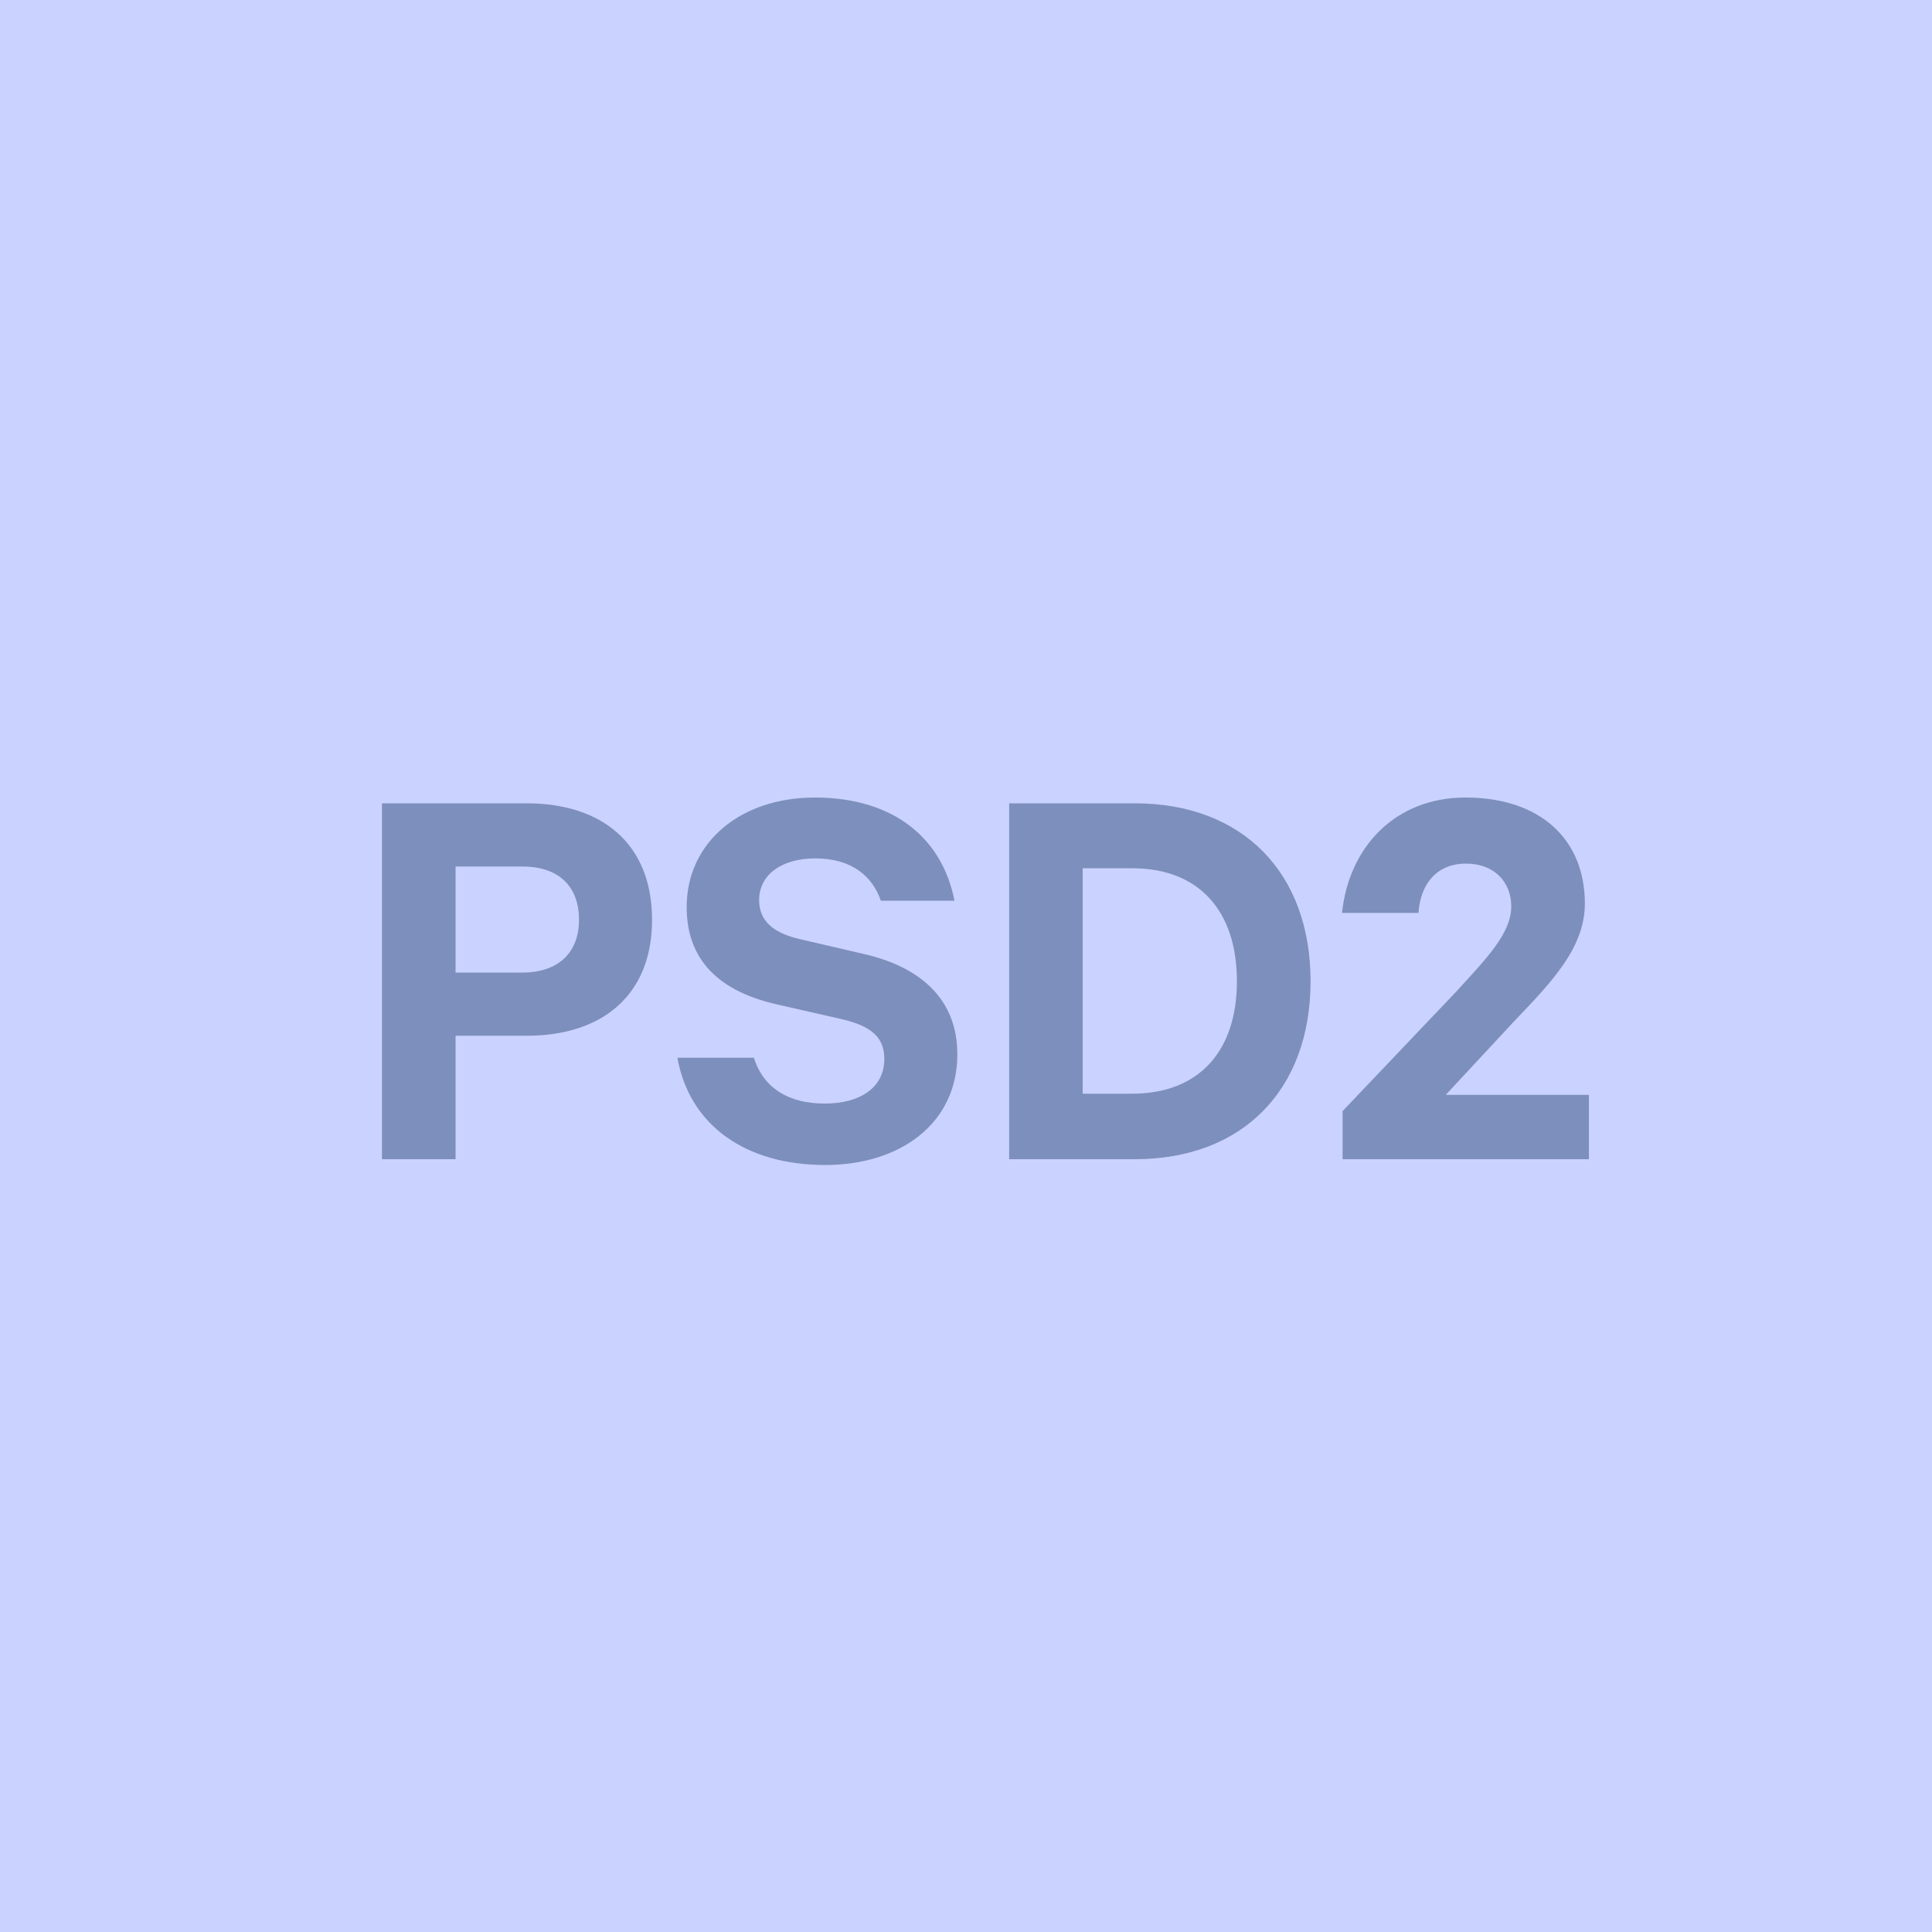 <svg width="50" height="50" viewBox="0 0 50 50" fill="none" xmlns="http://www.w3.org/2000/svg"><path d="M0 0h50v50H0V0z" fill="#CAD2FF"/><path d="M13.635 26.805c1.95 0 3.24-1.05 3.24-3 0-1.965-1.29-3.015-3.24-3.015h-3.75V30h1.905v-3.195h1.845zm1.35-3c0 .795-.48 1.365-1.47 1.365H11.79v-2.745h1.725c.99 0 1.47.555 1.47 1.38zM17.531 27.375c.315 1.755 1.77 2.775 3.825 2.775 1.95 0 3.42-1.08 3.42-2.865 0-1.395-.915-2.25-2.415-2.595l-1.68-.39c-.69-.165-1.035-.48-1.035-1.005 0-.66.585-1.08 1.455-1.08.96 0 1.485.48 1.695 1.095h1.905c-.3-1.56-1.515-2.67-3.615-2.67-1.935 0-3.315 1.17-3.315 2.835 0 1.515 1.02 2.22 2.34 2.52l1.65.375c.795.18 1.125.48 1.125 1.035 0 .735-.615 1.155-1.545 1.155-.9 0-1.575-.375-1.83-1.185h-1.98zM28.02 28.305V22.47h1.276c1.755 0 2.715 1.125 2.715 2.925 0 1.785-.96 2.91-2.715 2.91H28.02zM26.117 30h3.255c2.79 0 4.545-1.8 4.545-4.605 0-2.805-1.755-4.605-4.545-4.605h-3.255V30zM39.111 23.46c0 .69-.63 1.335-1.44 2.22l-2.925 3.075V30h6.375v-1.665h-3.705l1.77-1.905c.945-.99 1.83-1.89 1.83-3.045 0-1.665-1.155-2.745-3.09-2.745-1.815 0-3.015 1.275-3.195 2.985h1.98c.045-.72.45-1.275 1.23-1.275.72 0 1.17.465 1.17 1.11z" fill="#7D8FBC"/></svg>